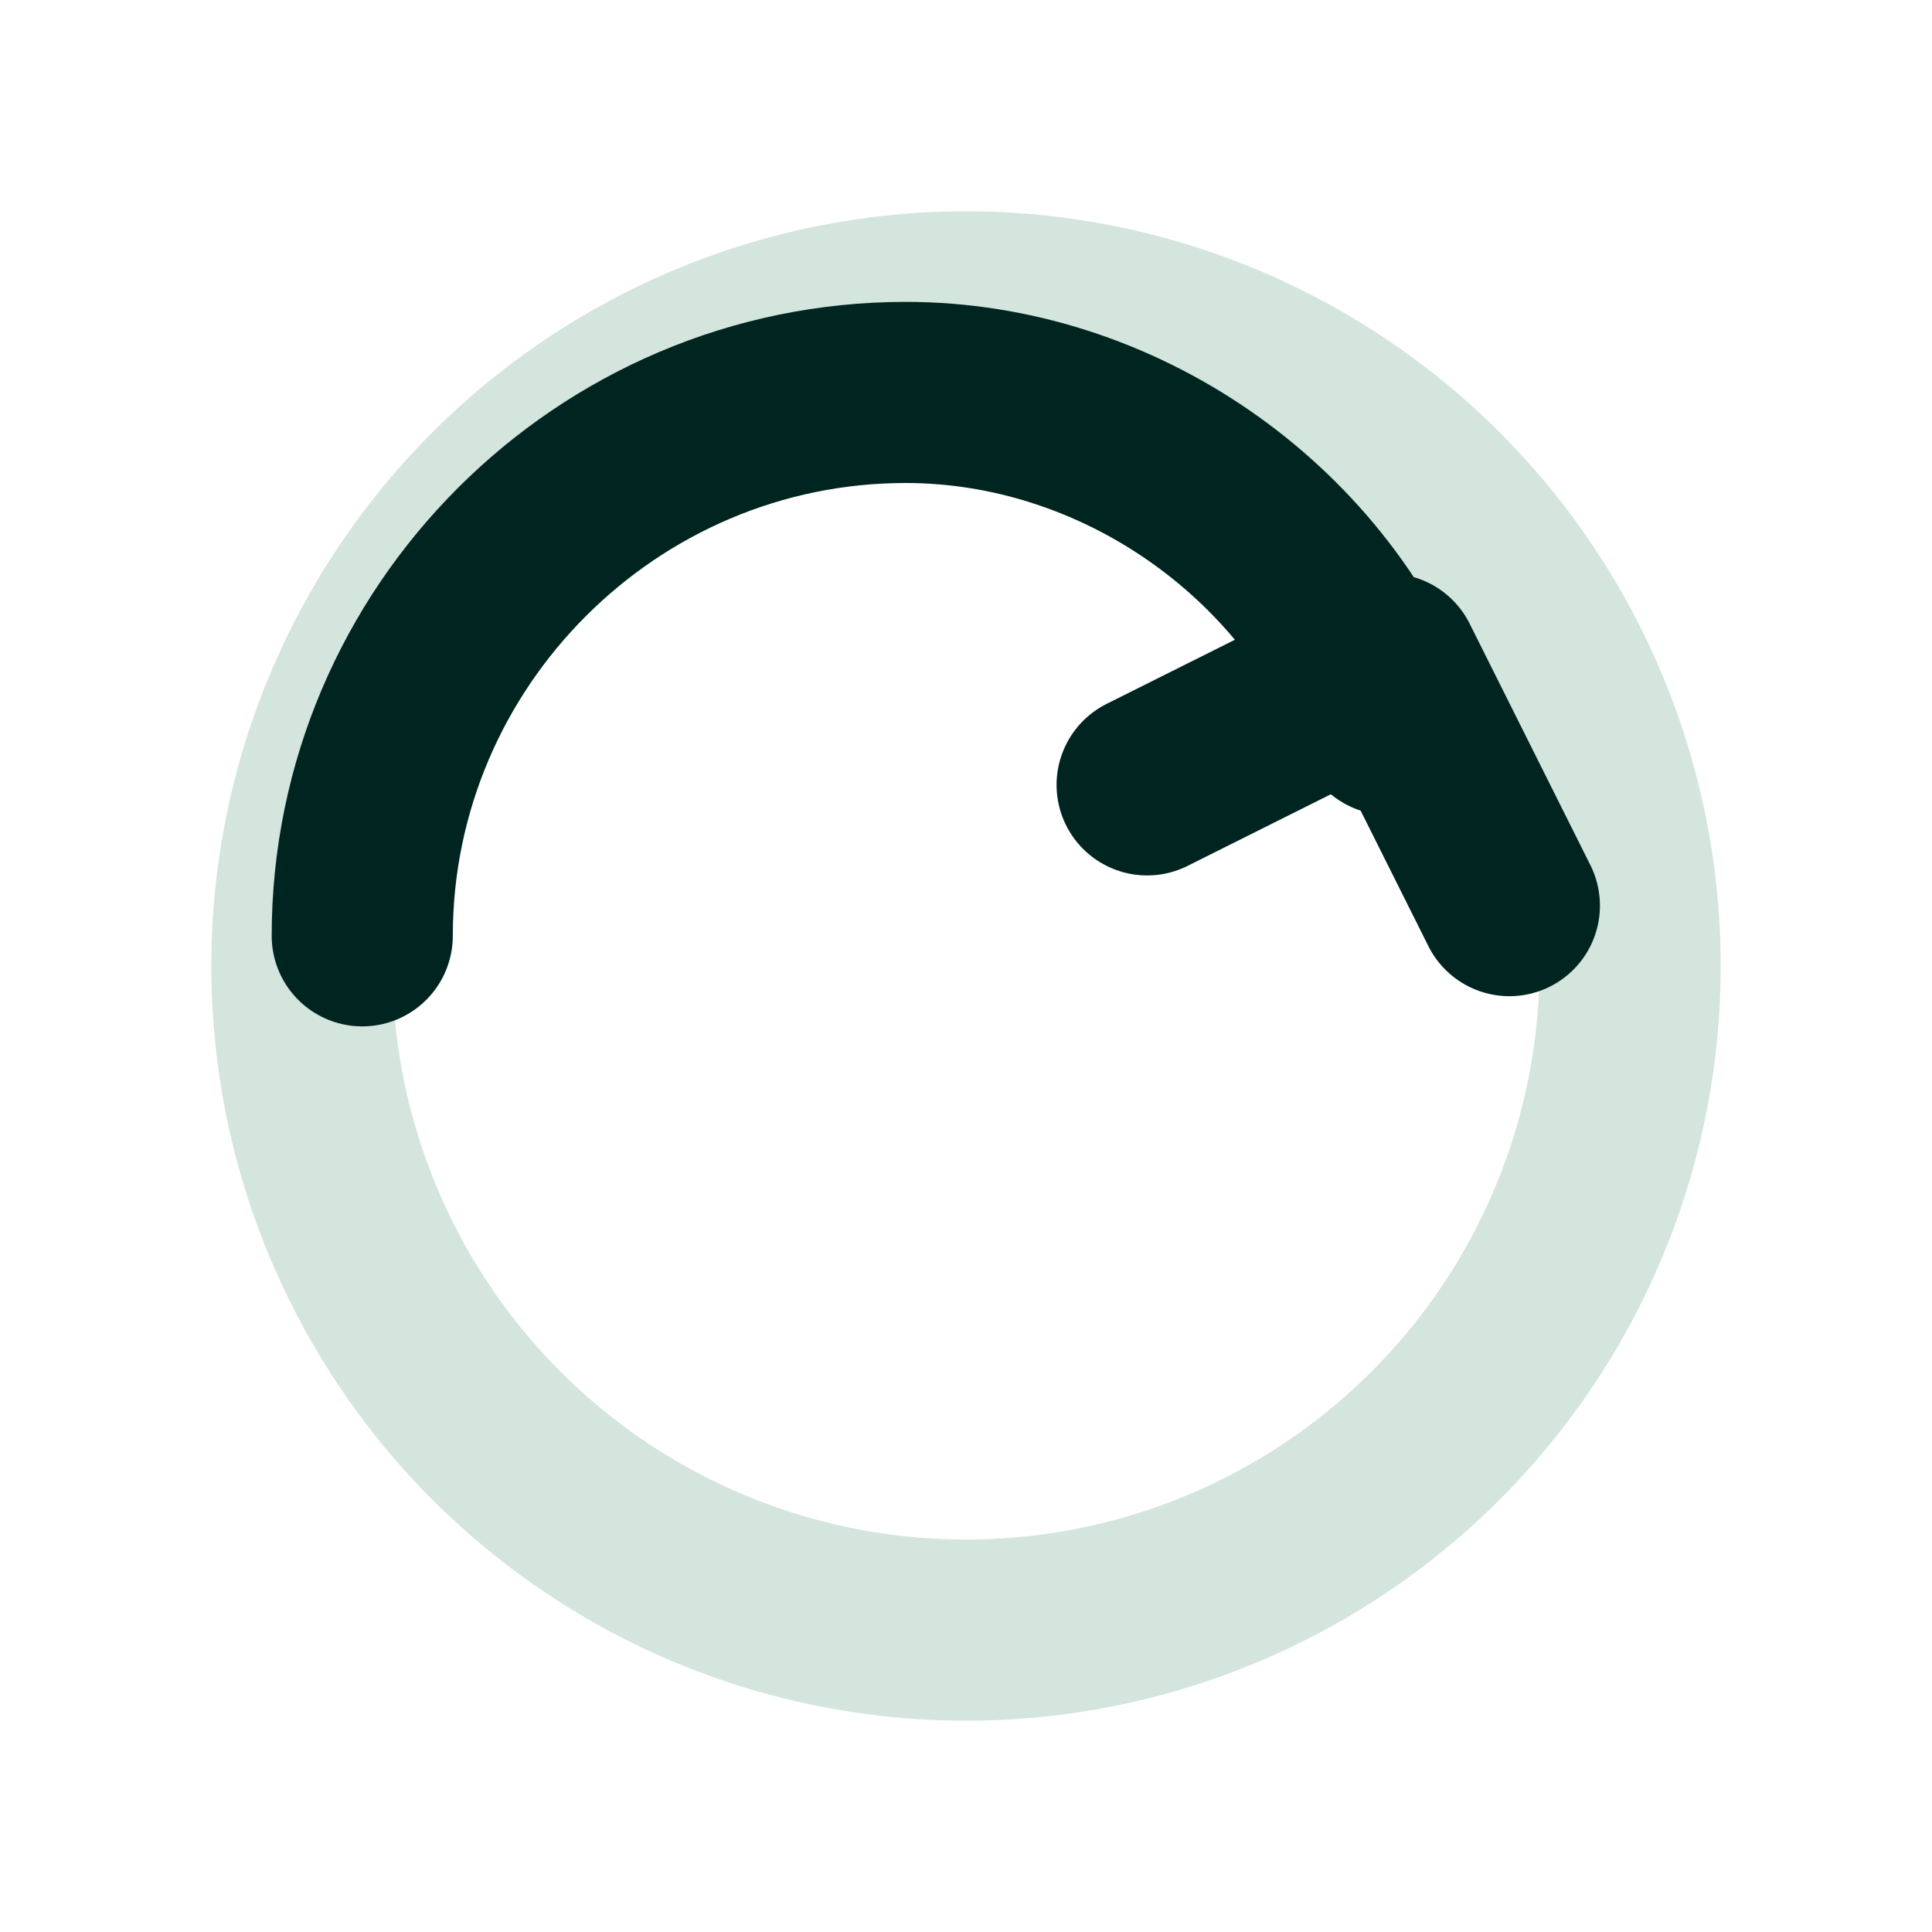 <svg xmlns="http://www.w3.org/2000/svg" width="64" height="64" viewBox="0 0 64 64" role="img" aria-label="CircularHub"><defs><style>.ring{stroke:#D3E5DD;stroke-width:6;fill:none}.arrow{stroke:#002520;stroke-width:6;fill:none;stroke-linecap:round;stroke-linejoin:round}</style></defs><circle class="ring" cx="32" cy="32" r="22"/><path class="arrow" d="M46 24c-2.5-6.5-9-11-16-11-9.9 0-18 8.1-18 18"/><path class="arrow" d="M50 30l-4-8-8 4"/></svg>